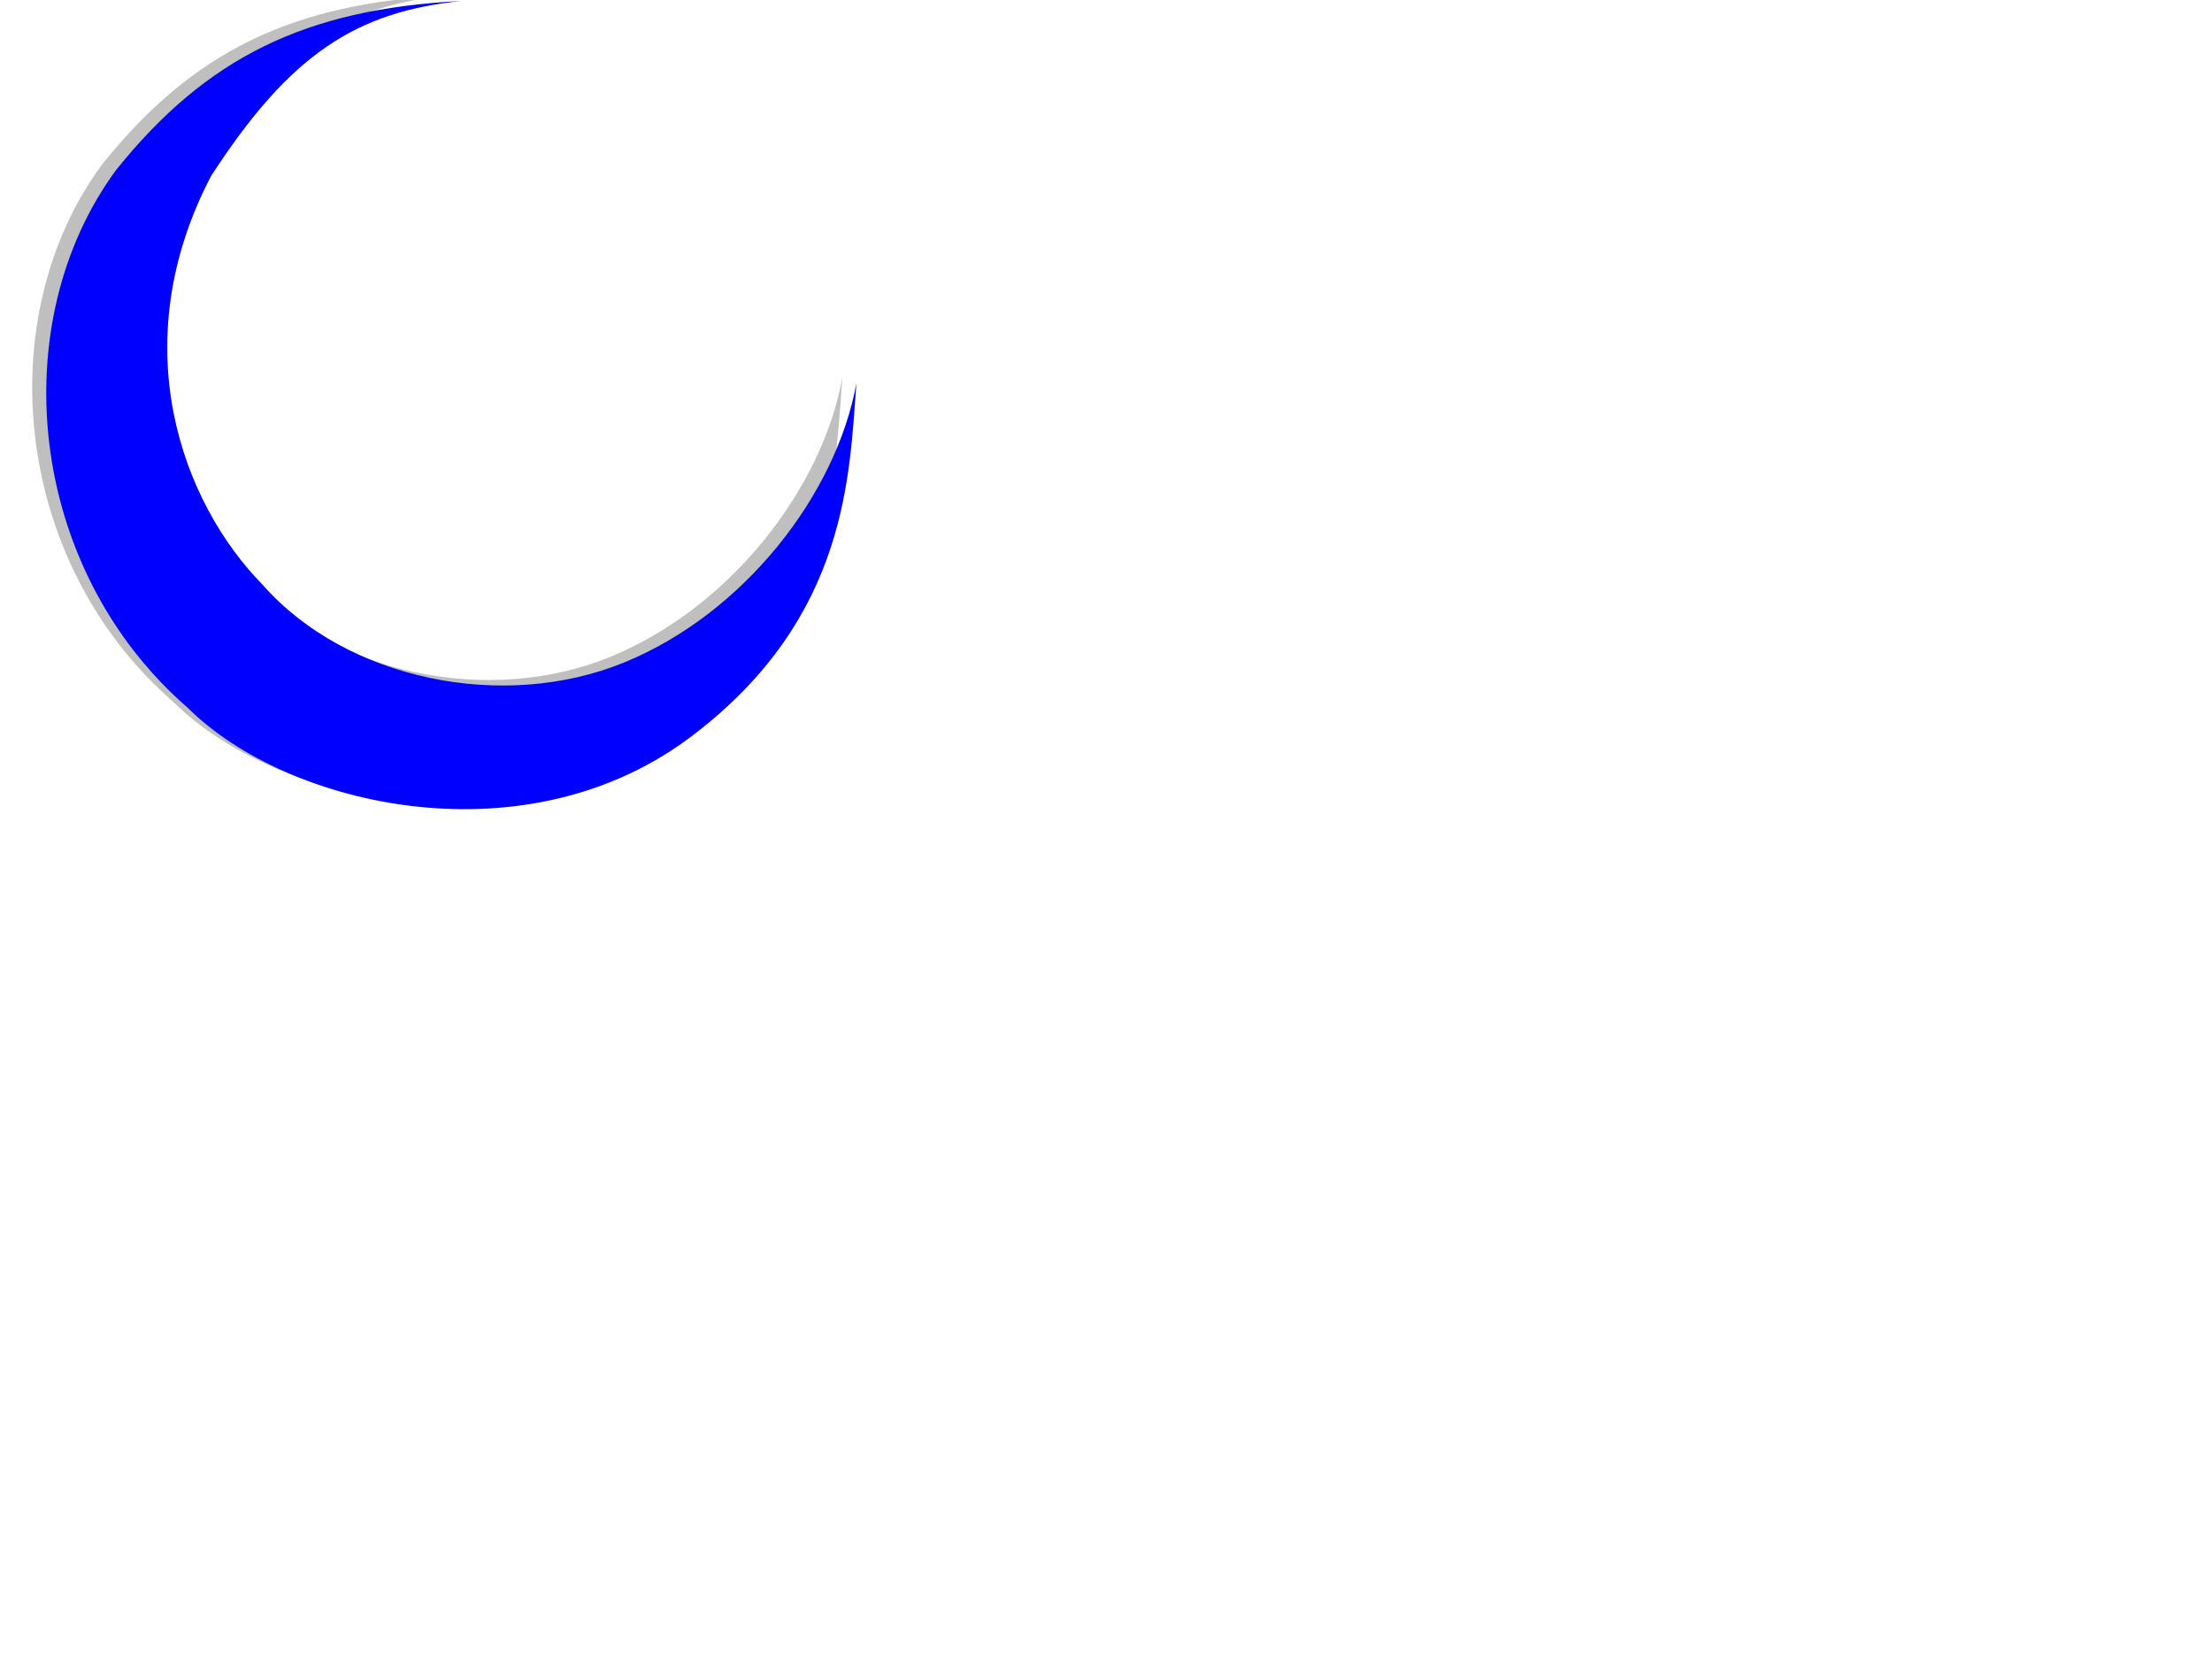 <?xml version="1.0"?><svg width="640" height="480" xmlns="http://www.w3.org/2000/svg">
 <!-- Created with SVG-edit - http://svg-edit.googlecode.com/ -->
 <defs>
  <filter height="200%" width="200%" y="-50%" x="-50%" id="svg_5_blur">
   <feGaussianBlur stdDeviation="6"/>
  </filter>
 </defs>
 <g>
  <path filter="url(#svg_5_blur)" transform="rotate(90 126.519 125.206)" id="svg_5" d="m110.524,8c32.056,5.754 66.683,32.421 80.905,67.31c14.222,34.889 5.016,80.206 -22.476,104.452c-23.778,23.389 -69.524,40.436 -118.286,14.976c-35.333,-22.889 -47.492,-41.968 -50.667,-72.381c2.286,44.889 16.191,73.588 48.857,99.81c44.095,32.508 115.047,26.063 155.714,-20.762c28.667,-28.825 44.857,-98.444 7.429,-146.667c-34,-44.222 -74.818,-44.706 -101.476,-46.738z" stroke-linecap="null" stroke-linejoin="null" stroke-dasharray="null" stroke-width="0" fill="#bfbfbf"/>
  <path transform="rotate(90, 130.586, 117.207)" id="svg_4" d="m124.19,0c32.056,5.754 66.683,32.421 80.905,67.31c14.222,34.888 5.016,80.207 -22.476,104.452c-23.778,23.389 -69.524,40.436 -118.286,14.976c-35.333,-22.888 -47.492,-41.968 -50.667,-72.381c2.286,44.889 16.191,73.588 48.857,99.81c44.095,32.507 115.047,26.063 155.714,-20.762c28.667,-28.826 44.857,-98.445 7.429,-146.667c-34,-44.222 -74.818,-44.706 -101.477,-46.738l0,0z" stroke-linecap="null" stroke-linejoin="null" stroke-dasharray="null" stroke-width="0" fill="#0000ff"/>
  <title>Layer 1</title>
 </g>
</svg>